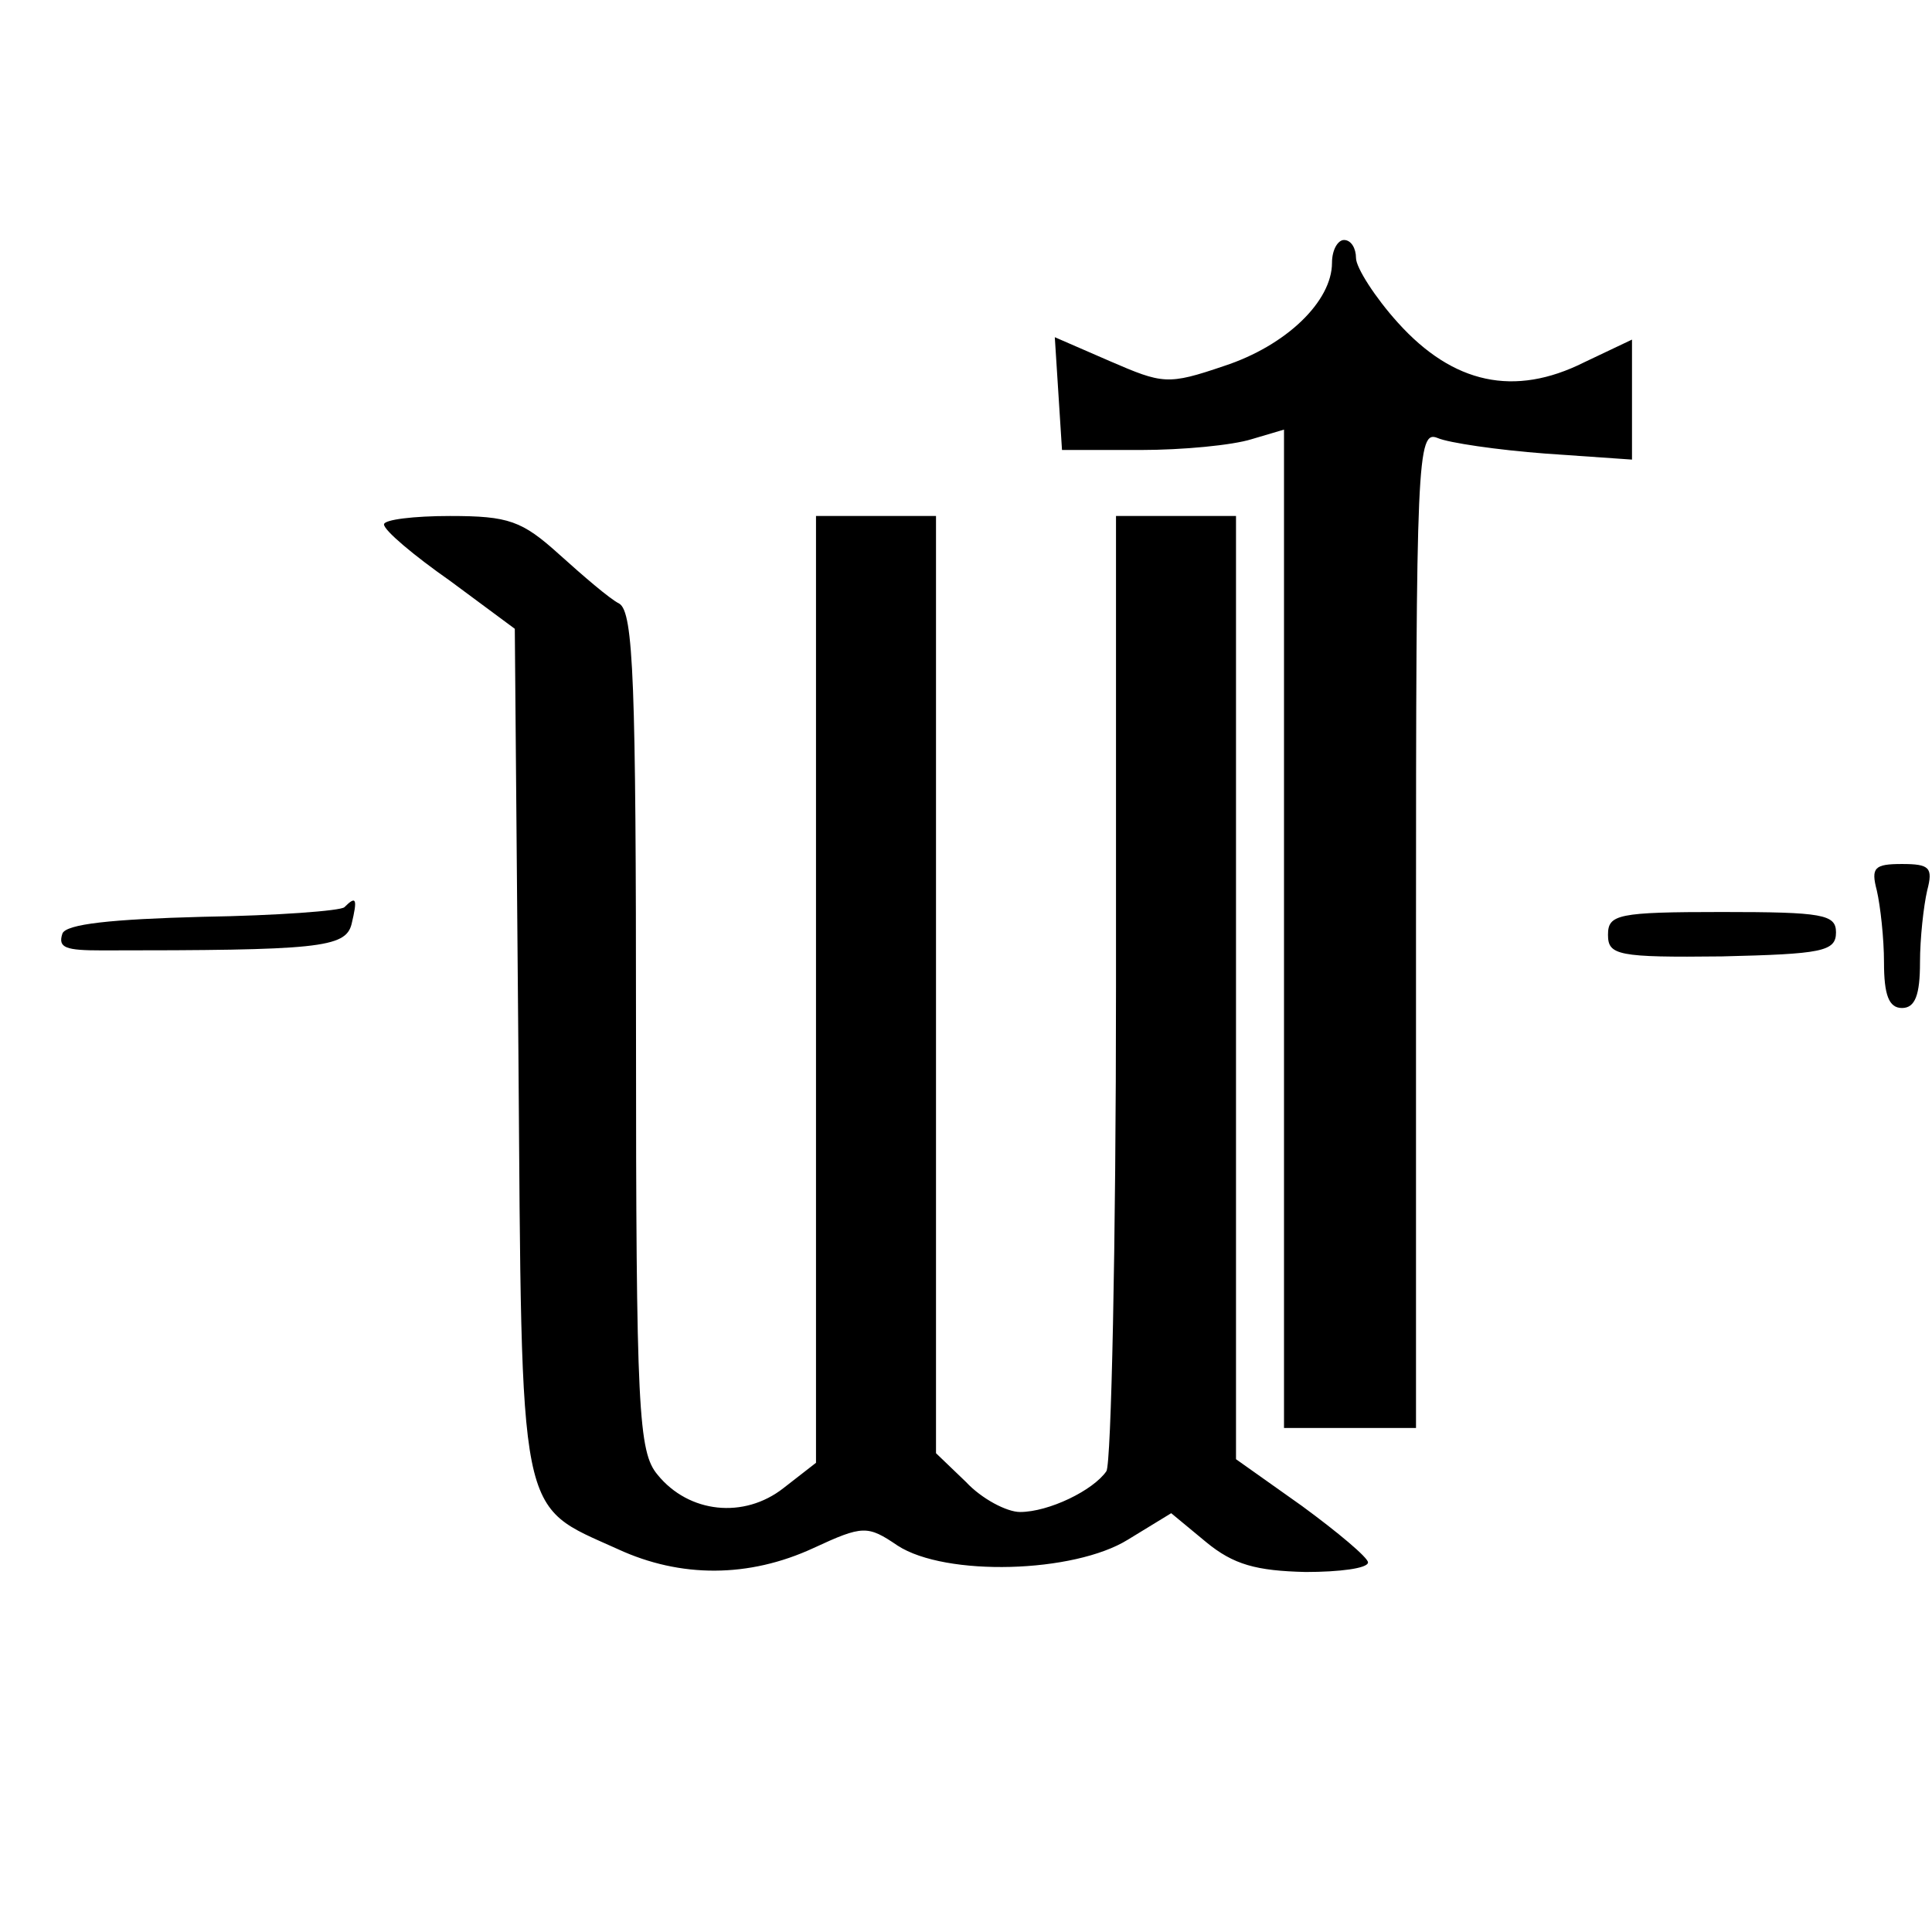 <?xml version="1.0" standalone="no"?>
<!DOCTYPE svg PUBLIC "-//W3C//DTD SVG 20010904//EN"
 "http://www.w3.org/TR/2001/REC-SVG-20010904/DTD/svg10.dtd">
<svg version="1.0" xmlns="http://www.w3.org/2000/svg"
 width="161pt" height="161pt" viewBox="0 0 161 161"
 preserveAspectRatio="xMidYMid meet">
<g transform="translate(0,161) scale(0.1,-0.1)"
fill="#000000" stroke="none">
<path d="M1110 1391 c0 -32 -38 -69 -90 -86 -47 -16 -51 -15 -95 4 l-46 20 3
-47 3 -47 65 0 c36 0 77 4 93 9 l27 8 0 -416 0 -416 55 0 55 0 0 416 c0 392 1
416 18 409 9 -4 50 -10 90 -13 l72 -5 0 50 0 50 -40 -19 c-58 -29 -109 -18
-155 33 -19 21 -35 46 -35 54 0 8 -4 15 -10 15 -5 0 -10 -8 -10 -19z"/>
<path d="M320 1173 c0 -5 25 -26 55 -47 l54 -40 3 -352 c3 -396 -1 -377 83
-415 52 -24 109 -24 163 1 41 19 45 19 70 2 40 -26 147 -23 192 5 l36 22 29
-24 c23 -19 42 -24 83 -25 28 0 52 3 52 8 0 4 -25 25 -55 47 l-55 39 0 393 0
393 -50 0 -50 0 0 -392 c0 -216 -4 -398 -8 -404 -11 -16 -48 -34 -72 -34 -11
0 -32 11 -45 25 l-25 24 0 391 0 390 -50 0 -50 0 0 -394 0 -395 -27 -21 c-33
-26 -79 -21 -105 11 -16 19 -18 53 -18 370 0 289 -2 349 -14 356 -8 4 -30 23
-50 41 -31 28 -42 32 -91 32 -30 0 -55 -3 -55 -7z"/>
<path d="M1564 868 c3 -13 6 -40 6 -60 0 -27 4 -38 15 -38 11 0 15 11 15 38 0
20 3 47 6 60 5 19 2 22 -21 22 -23 0 -26 -3 -21 -22z"/>
<path d="M287 854 c-3 -3 -56 -7 -118 -8 -76 -2 -114 -6 -117 -14 -4 -12 3
-14 33 -14 180 0 203 2 208 22 5 21 4 24 -6 14z"/>
<path d="M1340 831 c0 -17 8 -19 95 -18 83 2 95 4 95 20 0 15 -11 17 -95 17
-87 0 -95 -2 -95 -19z"/>
</g>
</svg>
